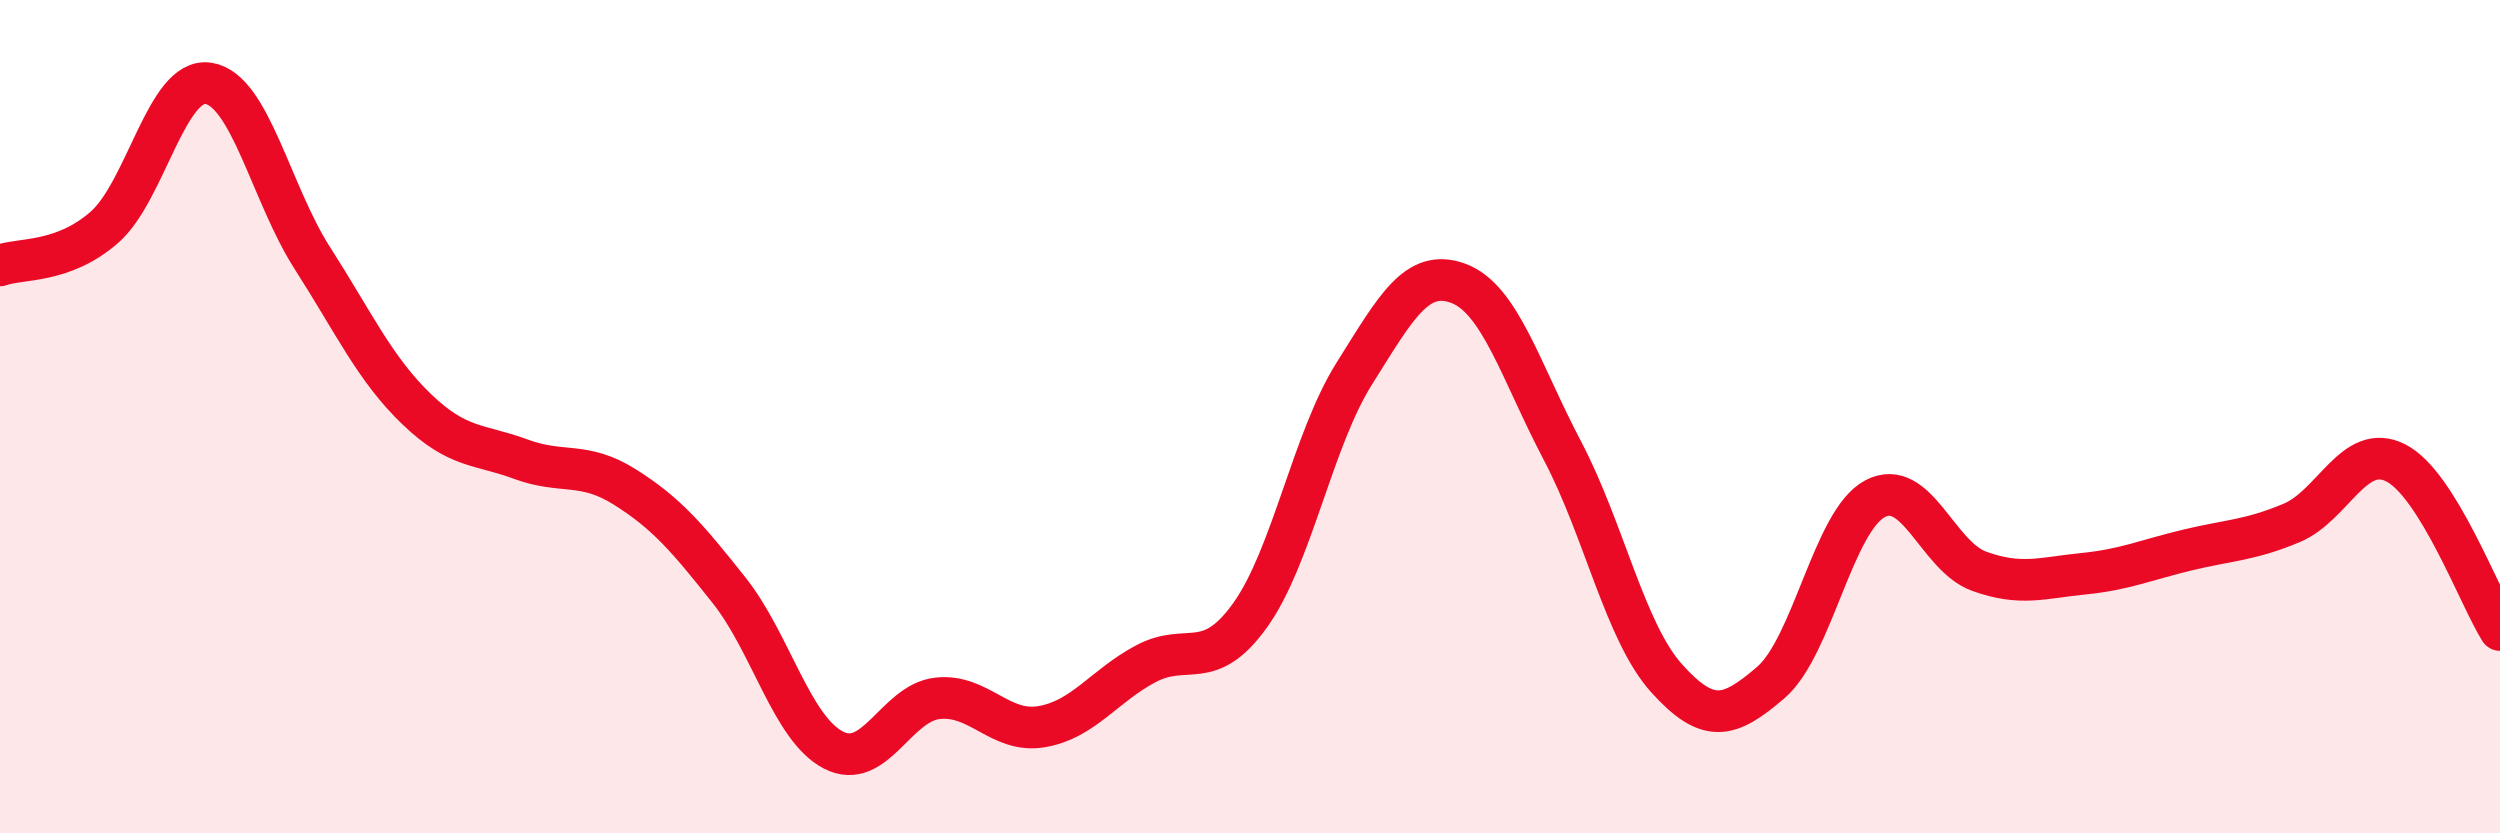 
    <svg width="60" height="20" viewBox="0 0 60 20" xmlns="http://www.w3.org/2000/svg">
      <path
        d="M 0,6.37 C 0.5,6.19 1.5,6.33 2.5,5.46 C 3.5,4.59 4,1.85 5,2 C 6,2.15 6.5,4.64 7.5,6.2 C 8.5,7.76 9,8.86 10,9.82 C 11,10.78 11.5,10.65 12.5,11.02 C 13.5,11.39 14,11.06 15,11.69 C 16,12.32 16.5,12.91 17.5,14.17 C 18.5,15.43 19,17.48 20,18 C 21,18.52 21.5,16.87 22.5,16.76 C 23.5,16.65 24,17.61 25,17.44 C 26,17.27 26.5,16.46 27.5,15.93 C 28.5,15.4 29,16.16 30,14.77 C 31,13.38 31.5,10.56 32.5,8.97 C 33.5,7.38 34,6.43 35,6.8 C 36,7.17 36.5,8.92 37.5,10.82 C 38.5,12.72 39,15.17 40,16.28 C 41,17.39 41.5,17.24 42.5,16.38 C 43.5,15.52 44,12.5 45,11.97 C 46,11.44 46.5,13.35 47.5,13.71 C 48.5,14.07 49,13.87 50,13.77 C 51,13.67 51.5,13.44 52.5,13.2 C 53.5,12.96 54,12.97 55,12.55 C 56,12.13 56.5,10.6 57.5,11.11 C 58.5,11.62 59.5,14.32 60,15.12L60 20L0 20Z"
        fill="#EB0A25"
        opacity="0.1"
        stroke-linecap="round"
        stroke-linejoin="round"
      />
      <path
        d="M 0,6.37 C 0.5,6.19 1.5,6.33 2.5,5.46 C 3.5,4.59 4,1.85 5,2 C 6,2.15 6.5,4.64 7.5,6.2 C 8.5,7.76 9,8.86 10,9.82 C 11,10.78 11.5,10.65 12.5,11.02 C 13.5,11.39 14,11.06 15,11.69 C 16,12.32 16.5,12.91 17.5,14.17 C 18.5,15.43 19,17.48 20,18 C 21,18.52 21.5,16.87 22.5,16.76 C 23.5,16.65 24,17.61 25,17.44 C 26,17.27 26.5,16.46 27.5,15.93 C 28.5,15.4 29,16.16 30,14.77 C 31,13.38 31.5,10.56 32.5,8.97 C 33.5,7.38 34,6.43 35,6.8 C 36,7.17 36.5,8.92 37.5,10.82 C 38.5,12.72 39,15.17 40,16.28 C 41,17.39 41.5,17.24 42.5,16.38 C 43.5,15.52 44,12.5 45,11.97 C 46,11.44 46.5,13.35 47.5,13.71 C 48.5,14.07 49,13.87 50,13.77 C 51,13.67 51.5,13.44 52.5,13.2 C 53.5,12.96 54,12.97 55,12.55 C 56,12.13 56.5,10.6 57.5,11.11 C 58.5,11.62 59.5,14.32 60,15.12"
        stroke="#EB0A25"
        stroke-width="1"
        fill="none"
        stroke-linecap="round"
        stroke-linejoin="round"
      />
    </svg>
  